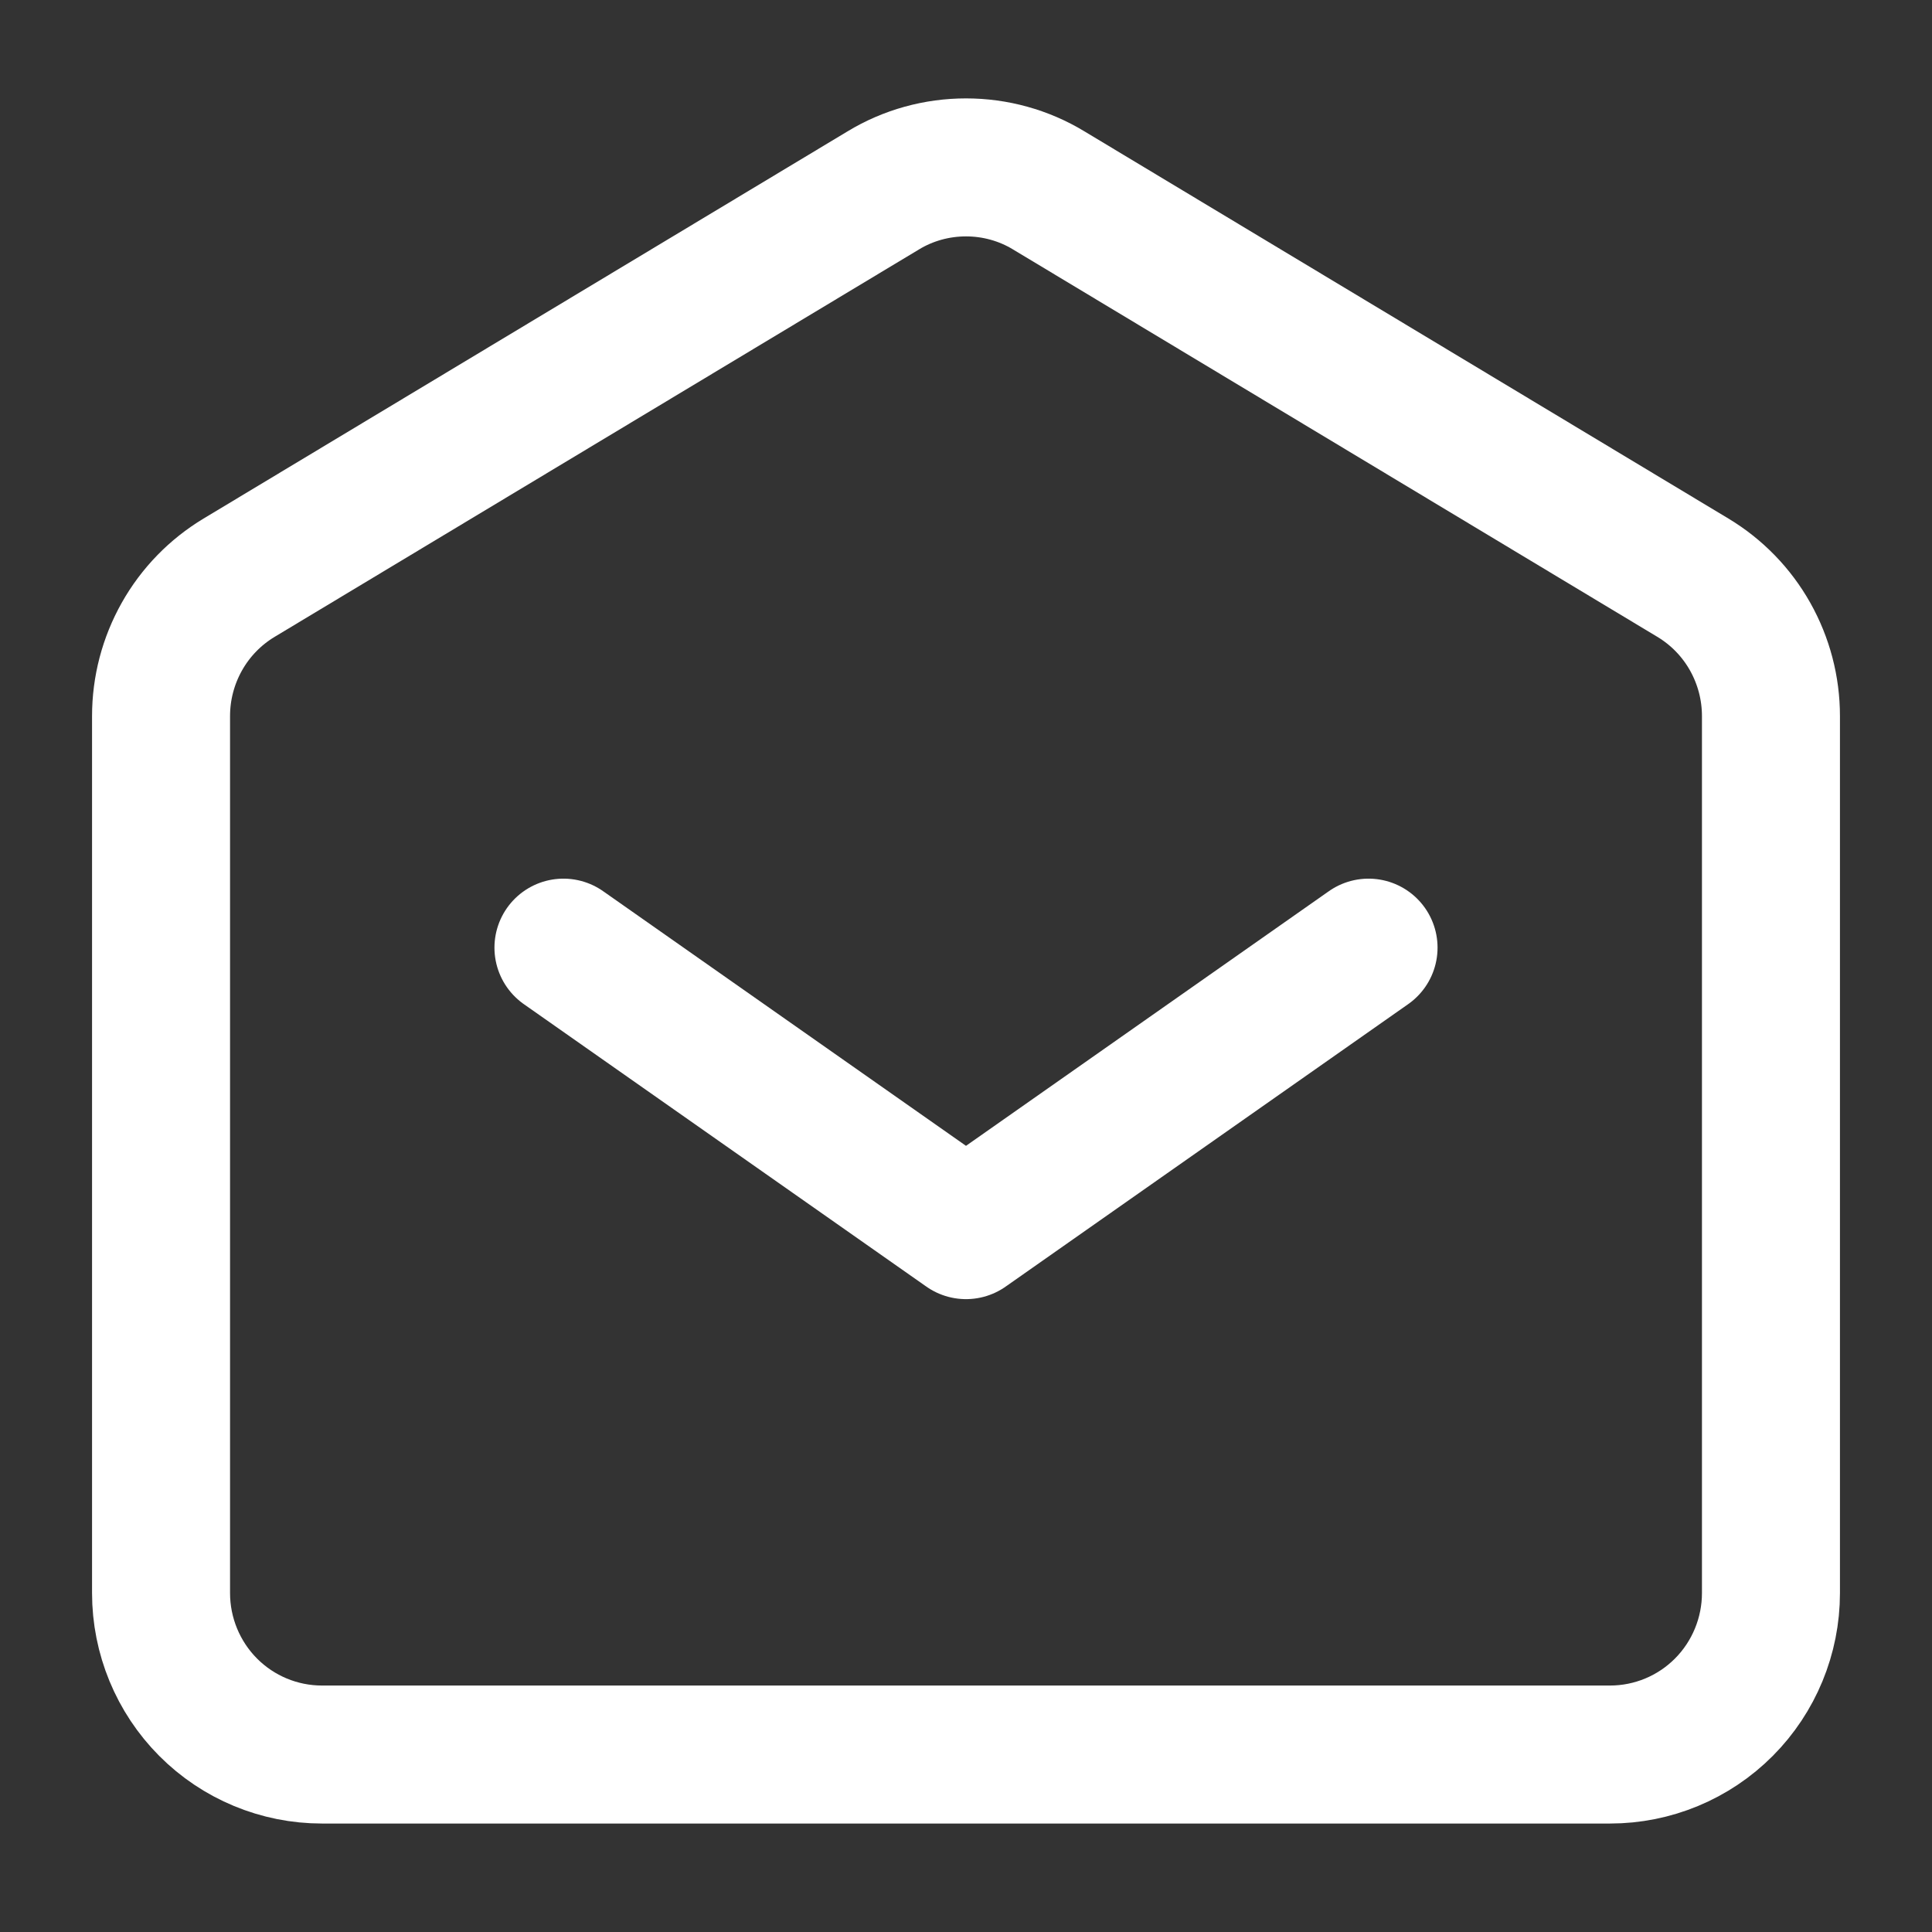 <svg width="14" height="14" viewBox="0 0 14 14" fill="none" xmlns="http://www.w3.org/2000/svg">
<rect x="0" y="0" width="14" height="14" fill="#333333" stroke="none"/>
<path d="M4.083 6.867L7 8.914L9.917 6.867" stroke="white" stroke-linecap="round" stroke-linejoin="round"/>
<path d="M1.167 11.544V5.189C1.167 4.987 1.219 4.789 1.318 4.613C1.417 4.437 1.56 4.29 1.733 4.186L6.4 1.38C6.581 1.27 6.789 1.213 7 1.213C7.211 1.213 7.419 1.27 7.6 1.38L12.267 4.186C12.44 4.29 12.583 4.437 12.682 4.613C12.781 4.789 12.833 4.987 12.833 5.189V11.544C12.833 11.854 12.71 12.152 12.492 12.371C12.273 12.591 11.976 12.714 11.667 12.714H2.333C2.024 12.714 1.727 12.591 1.508 12.371C1.29 12.152 1.167 11.854 1.167 11.544Z" stroke="white"/>
</svg>
